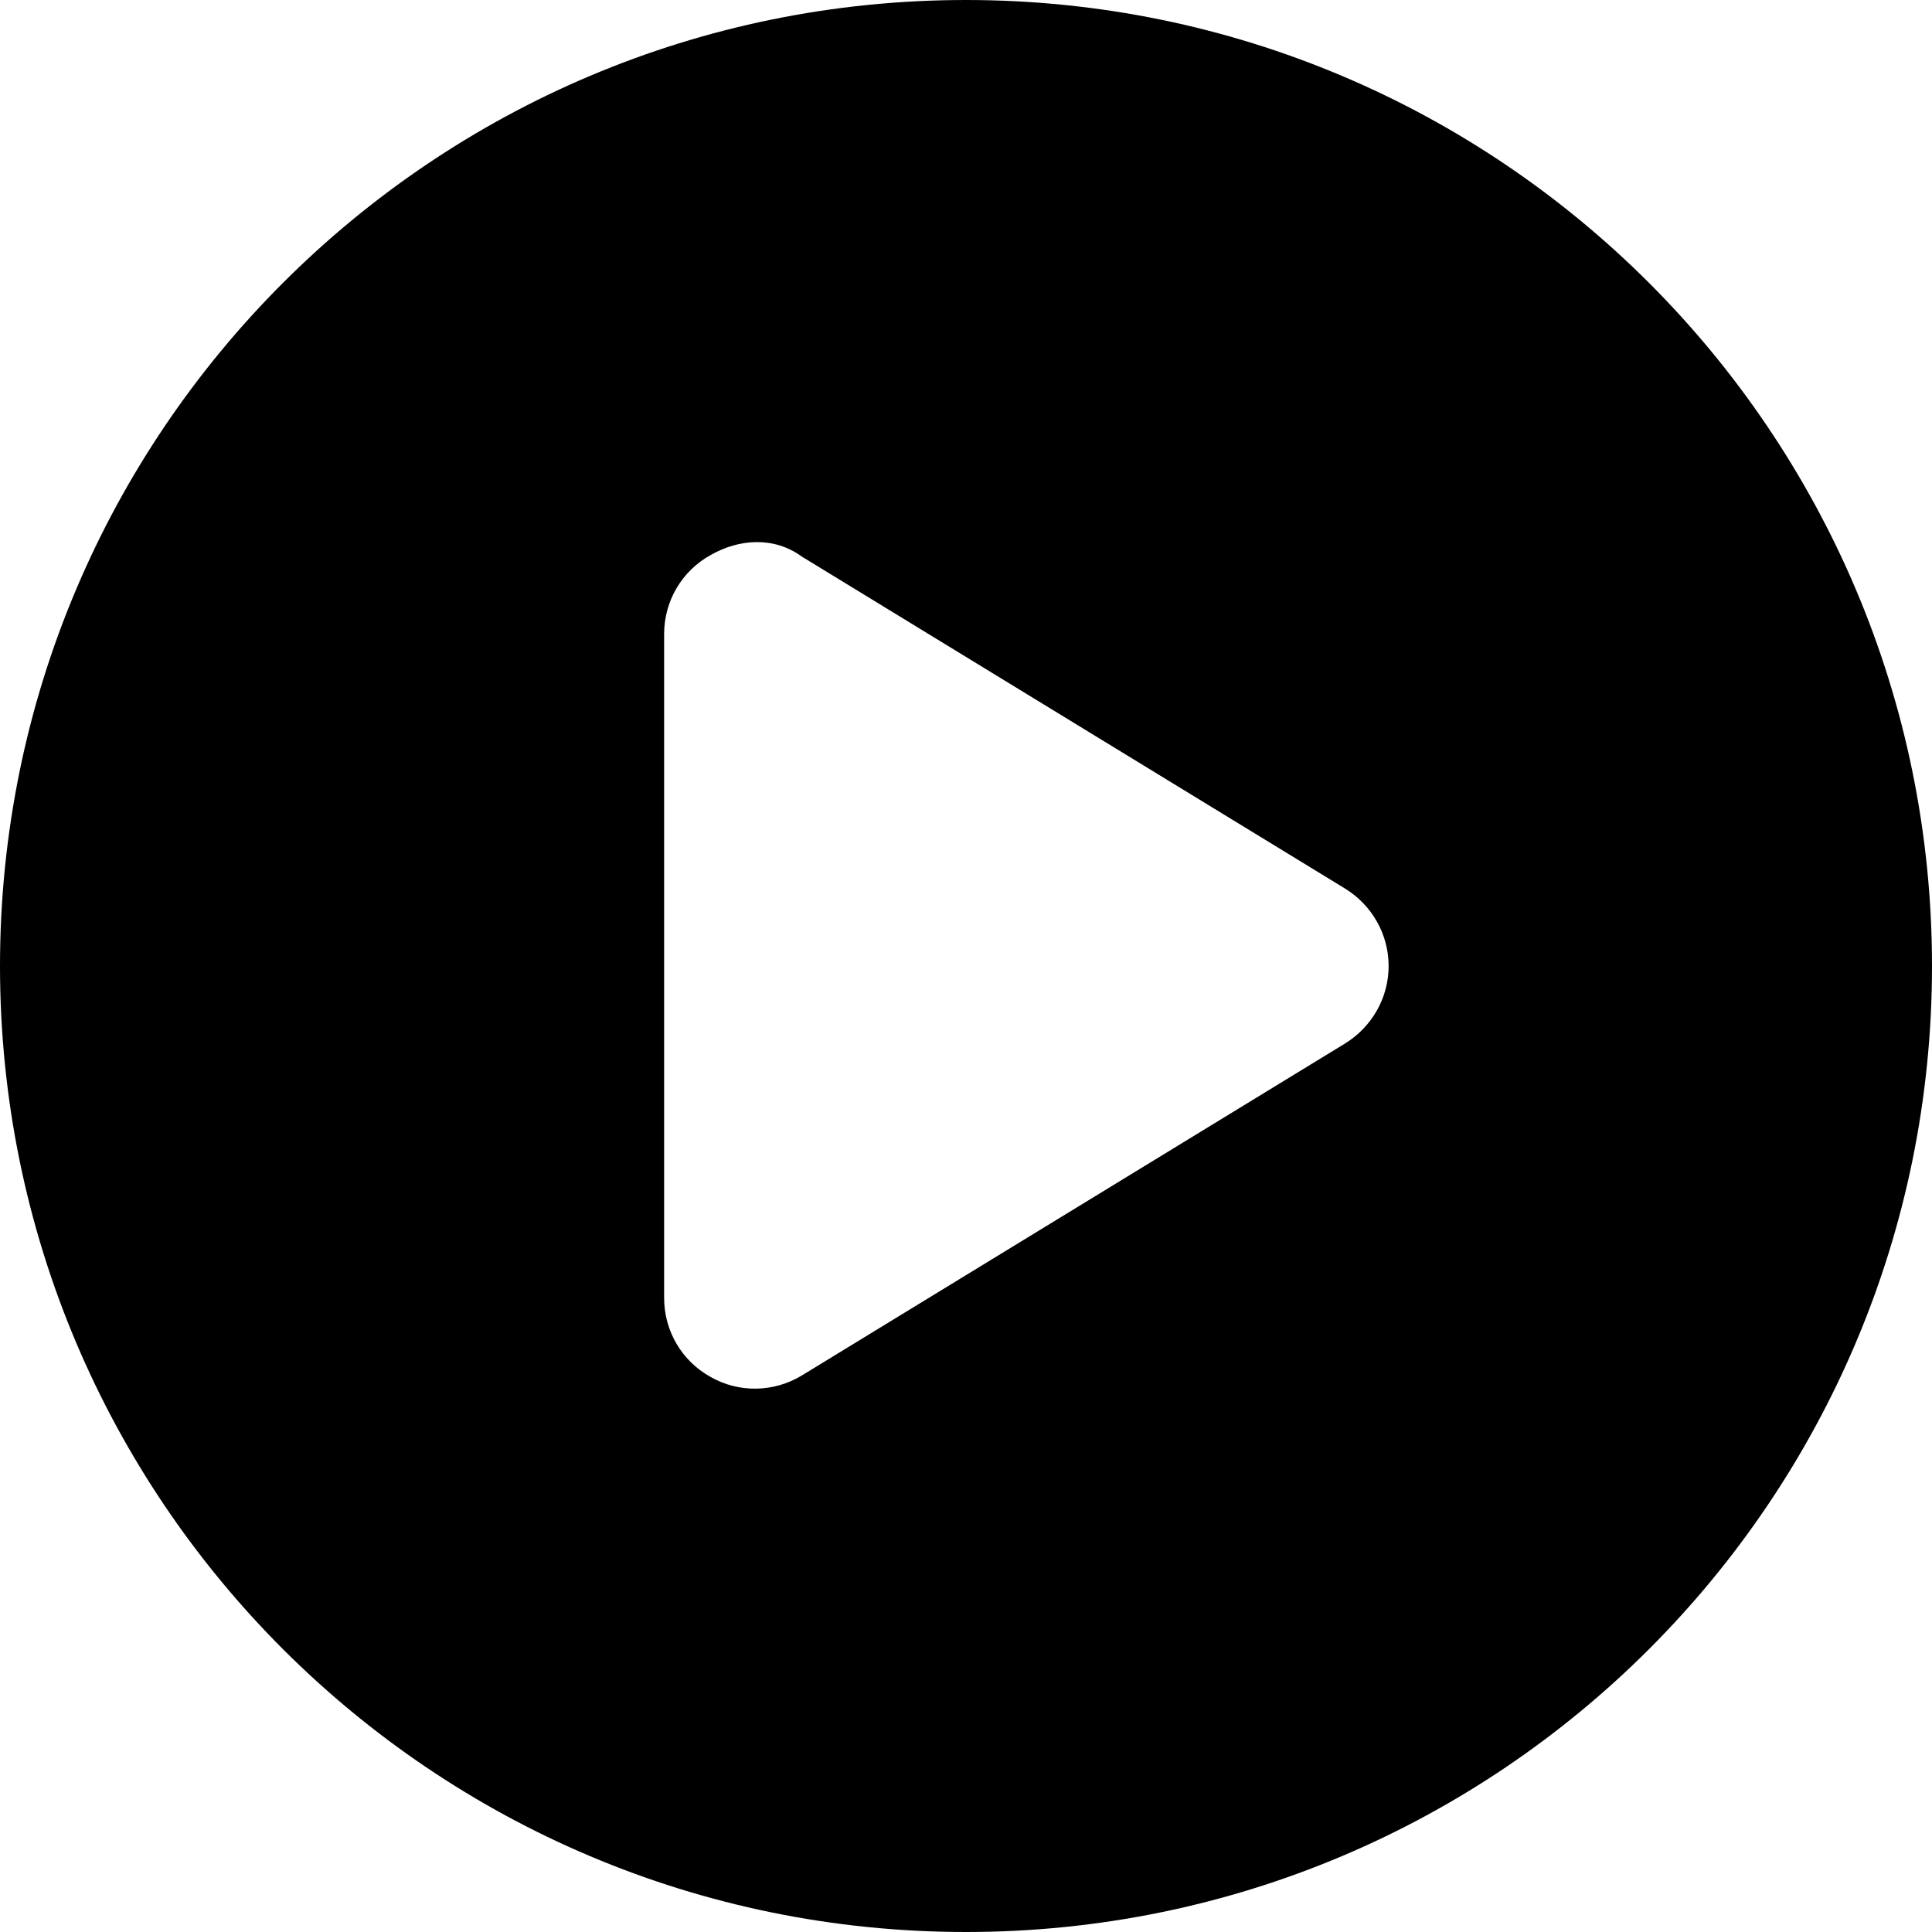 <svg width="32" height="32" viewBox="0 0 32 32" fill="none" xmlns="http://www.w3.org/2000/svg">
<g clip-path="url(#clip0_1196_7644)">
<path d="M32 16C32 24.838 24.837 32 16 32C7.162 32 0 24.838 0 16C0 7.163 7.162 0 16 0C24.837 0 32 7.163 32 16ZM11 10.5V21.5C11 22.044 11.294 22.544 11.769 22.806C12.238 23.075 12.819 23.063 13.281 22.782L22.281 17.282C22.725 17.006 23 16.525 23 16C23 15.475 22.725 14.994 22.281 14.719L13.281 9.219C12.819 8.881 12.238 8.925 11.769 9.194C11.294 9.456 11 9.956 11 10.5Z" fill="black"/>
</g>
<defs>
<clipPath id="clip0_1196_7644">
<rect width="32" height="32" fill="white" transform="translate(0 0)"/>
</clipPath>
</defs>
</svg>

